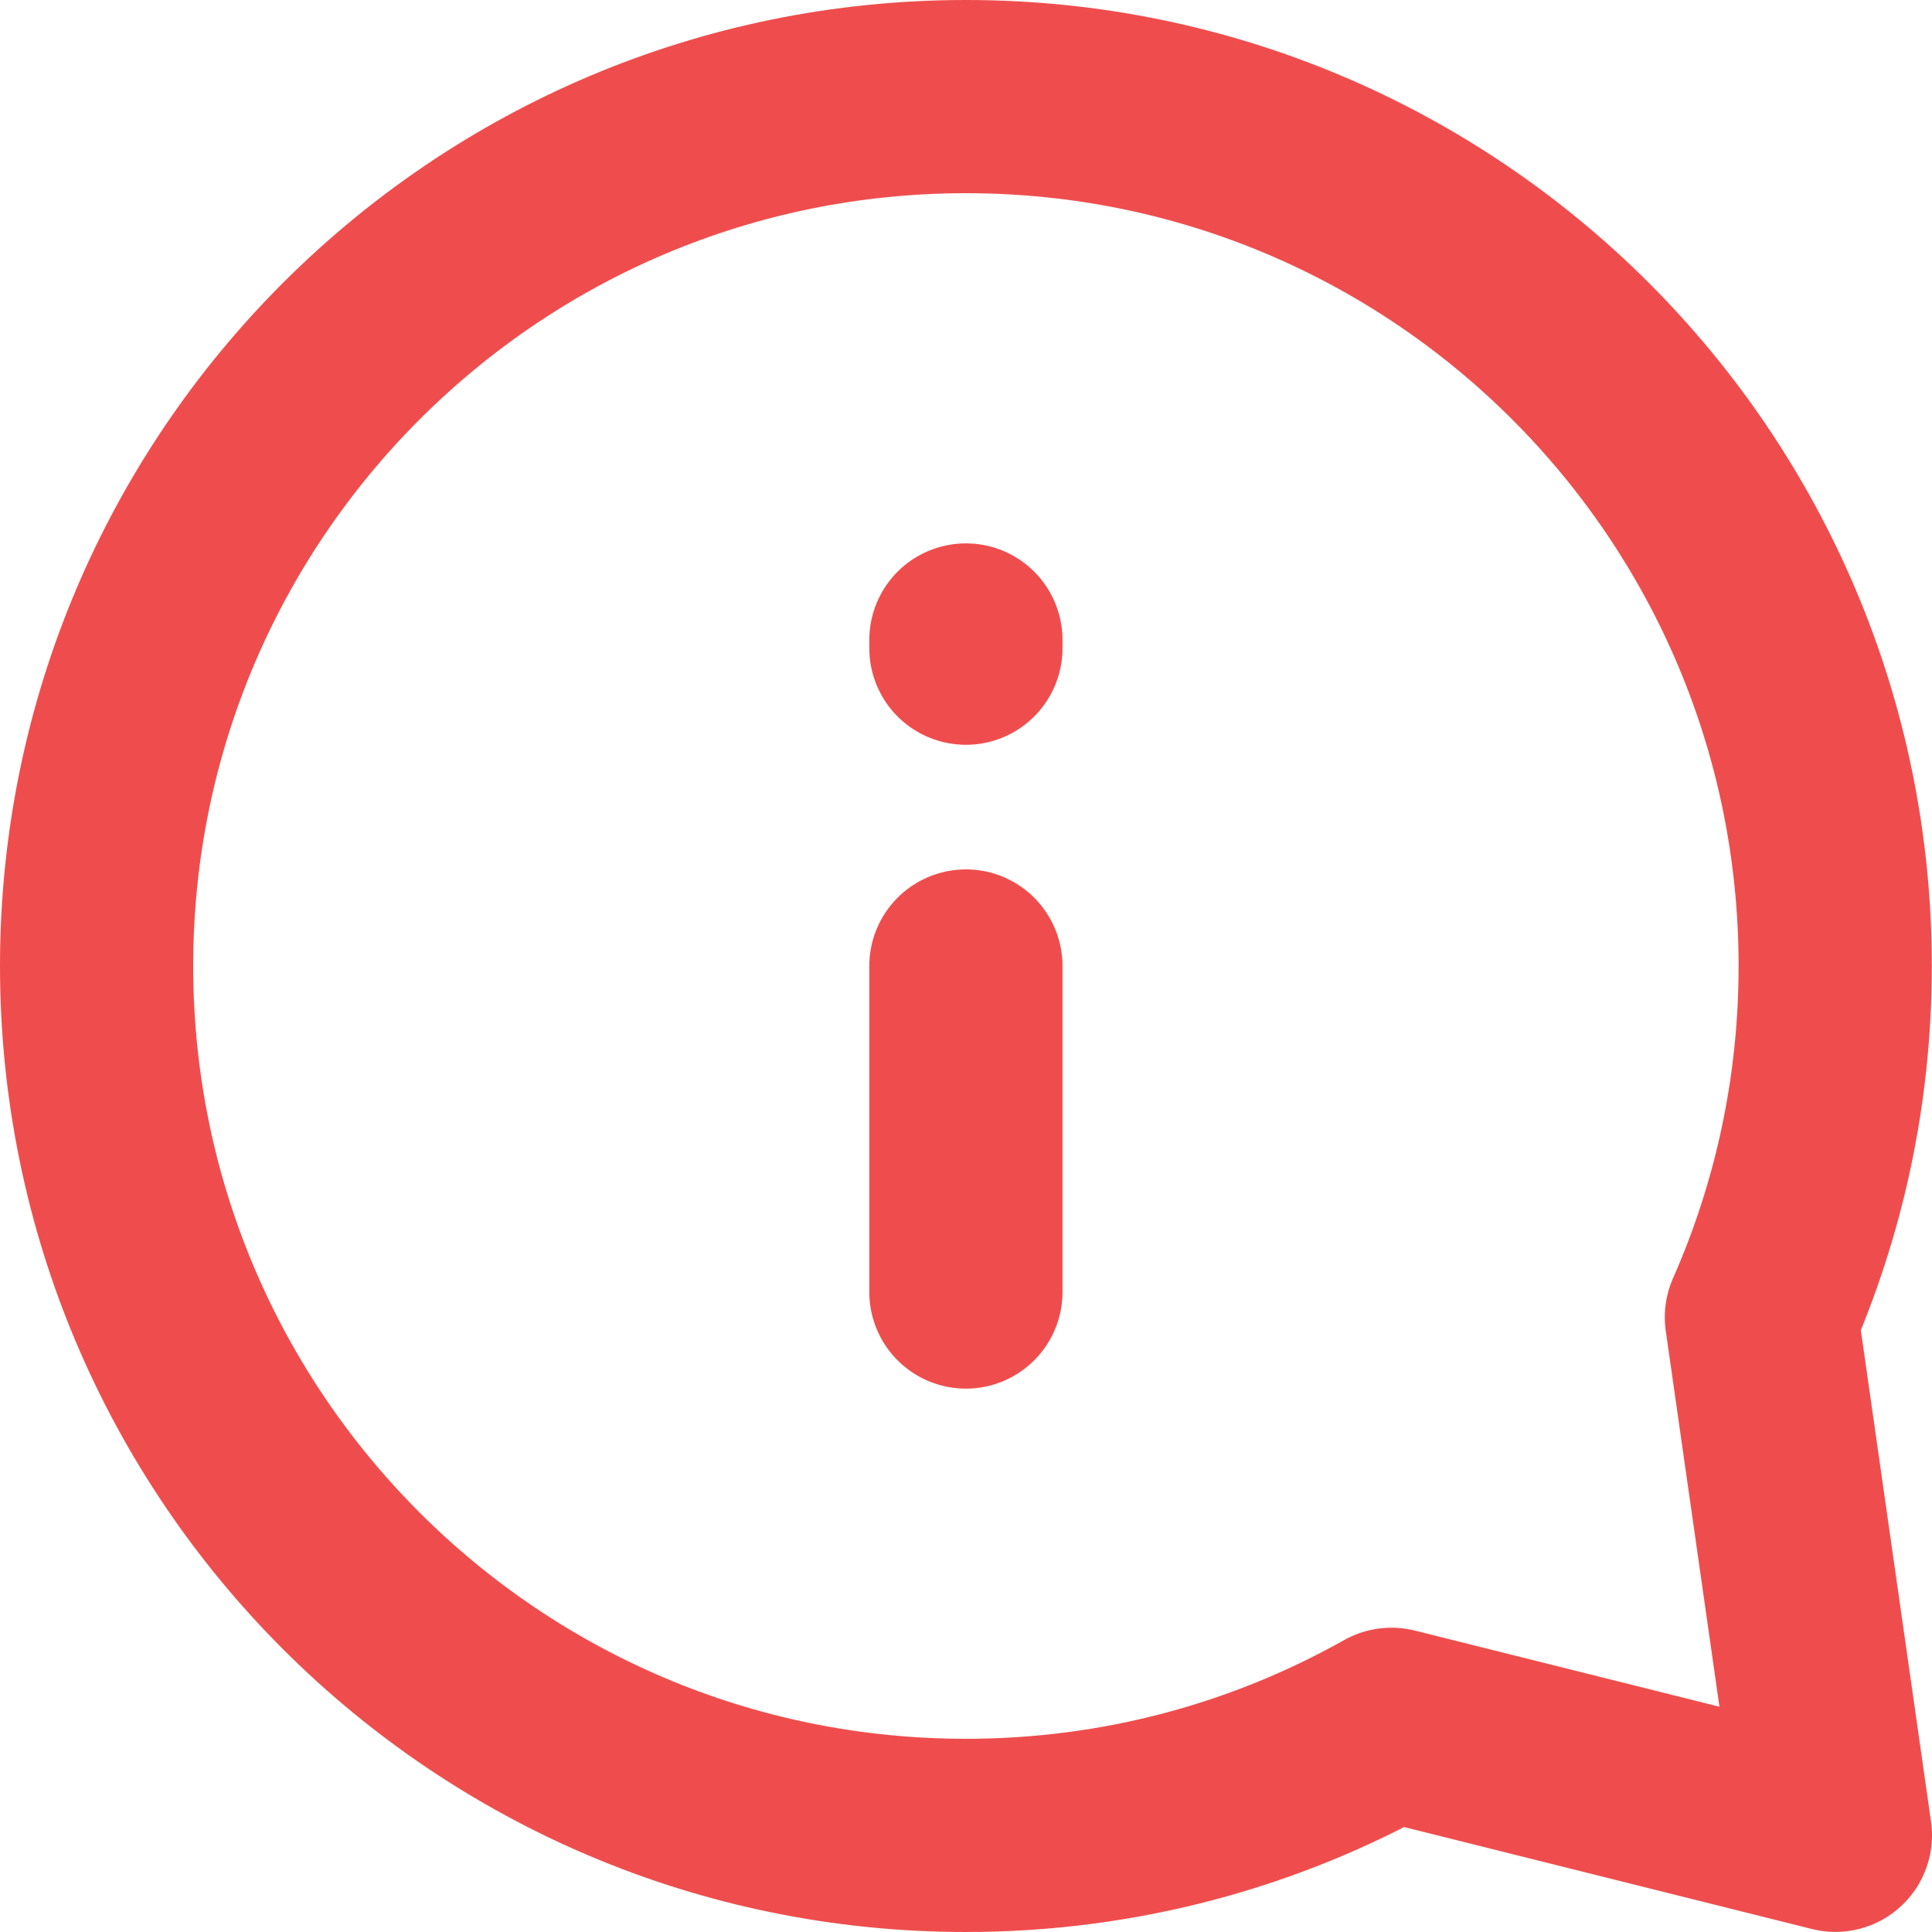 <svg width="20" height="20" viewBox="0 0 20 20" fill="none" xmlns="http://www.w3.org/2000/svg">
<path d="M9.999 13.375V10M9.999 6.625V6.71M18.998 10C18.998 11.294 18.725 12.524 18.234 13.636L19 18.999L14.404 17.85C13.102 18.582 11.599 19 9.999 19C5.029 19 1 14.971 1 10C1 5.029 5.029 1 9.999 1C14.969 1 18.998 5.029 18.998 10Z" stroke="#EF4D4D" stroke-width="2" stroke-linecap="round" stroke-linejoin="round"/>
</svg>
